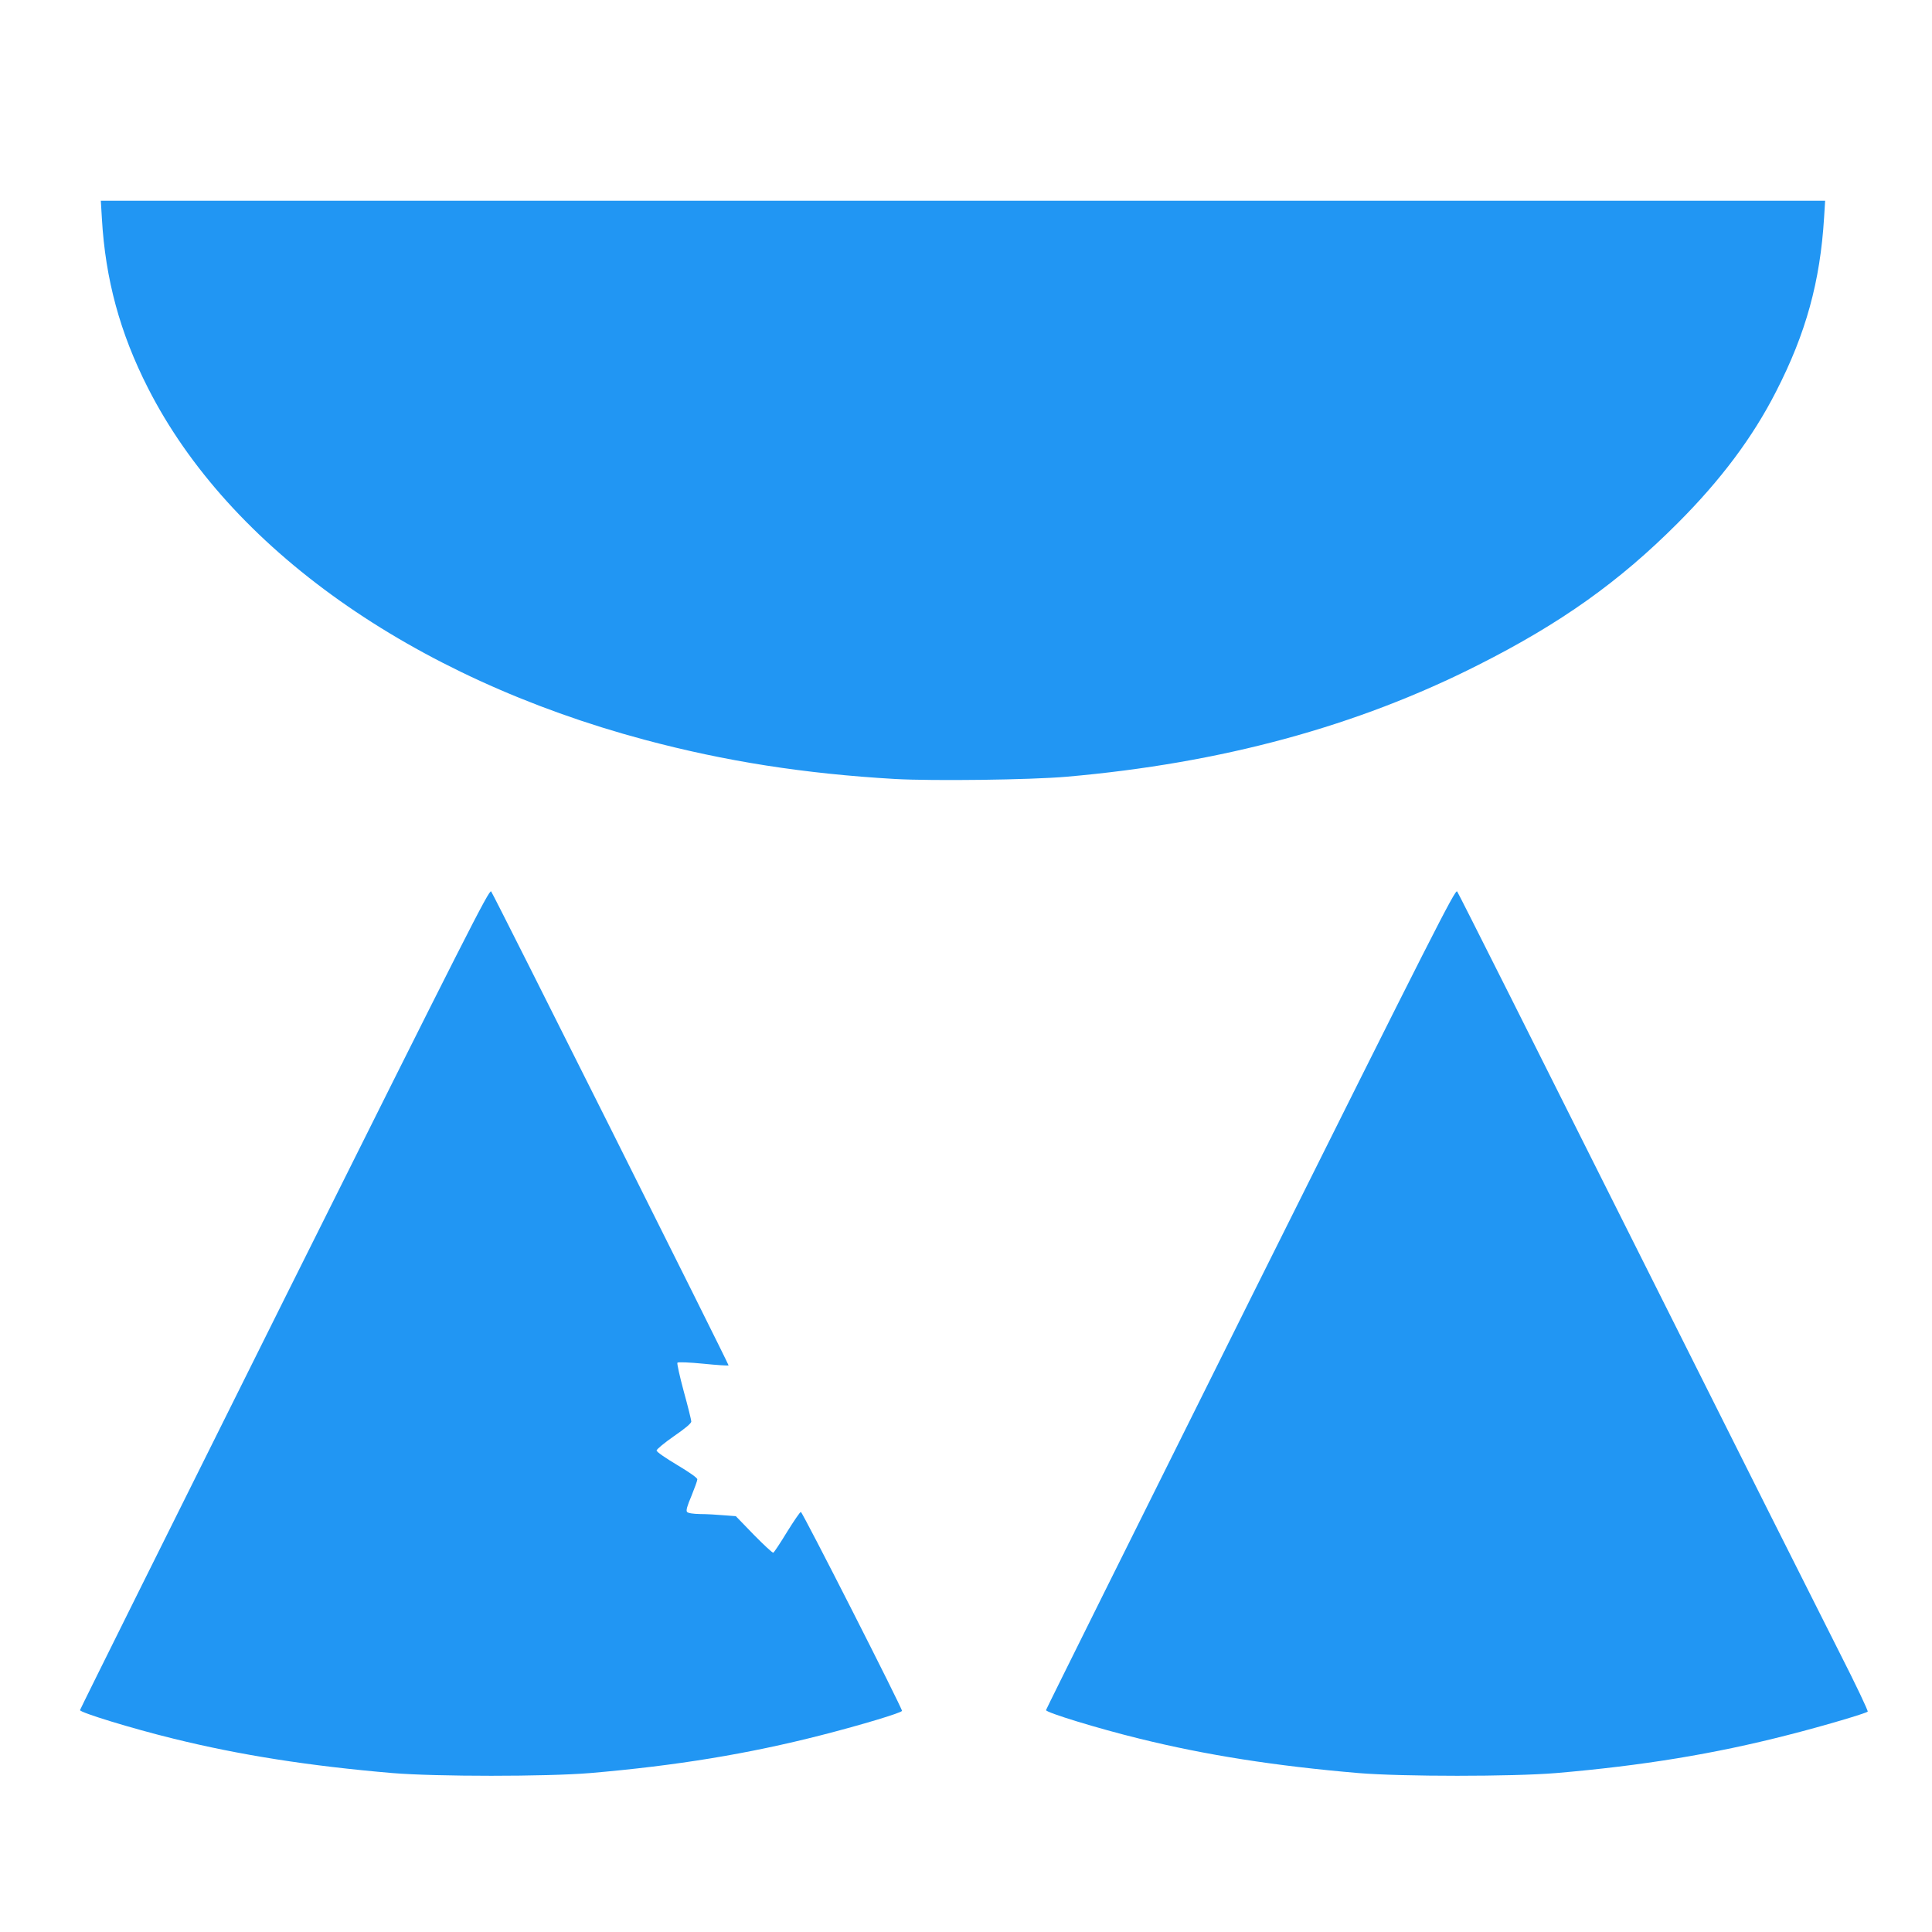 <?xml version="1.0" standalone="no"?>
<!DOCTYPE svg PUBLIC "-//W3C//DTD SVG 20010904//EN"
 "http://www.w3.org/TR/2001/REC-SVG-20010904/DTD/svg10.dtd">
<svg version="1.0" xmlns="http://www.w3.org/2000/svg"
 width="1280pt" height="1280pt" viewBox="0 0 1280 1280"
 preserveAspectRatio="xMidYMid meet">
<g transform="translate(0,1280) scale(0.1,-0.1)"
fill="#2196f3" stroke="none">
<path d="M675 11353 c23 -403 120 -759 305 -1123 539 -1061 1749 -1918 3290
-2331 535 -143 1057 -225 1660 -260 254 -14 895 -6 1137 15 1028 90 1922 333
2728 741 545 275 933 551 1320 939 285 285 497 568 652 872 198 386 292 728
318 1152 l7 112 -5712 0 -5712 0 7 -117z"/>
<path d="M1885 4196 c-745 -1495 -1355 -2721 -1355 -2726 0 -16 345 -122 619
-189 441 -109 900 -181 1451 -228 289 -24 1020 -24 1310 0 572 49 1047 127
1535 252 265 68 527 147 531 160 4 13 -658 1315 -670 1318 -5 1 -46 -59 -92
-133 -45 -74 -86 -136 -91 -137 -5 -2 -63 52 -129 119 l-119 123 -80 6 c-44 4
-114 8 -156 8 -49 1 -80 6 -87 14 -8 9 0 38 29 106 21 52 39 101 39 110 0 10
-53 47 -135 96 -77 46 -135 86 -135 95 0 8 52 51 115 95 73 50 115 85 115 97
0 9 -22 99 -50 200 -27 100 -46 186 -42 190 5 5 82 2 172 -7 89 -9 165 -14
167 -11 4 4 -1548 3103 -1573 3140 -12 17 -162 -279 -1369 -2698z"/>
<path d="M8285 4196 c-745 -1495 -1355 -2721 -1355 -2726 0 -16 345 -122 619
-189 441 -109 900 -181 1451 -228 289 -24 1020 -24 1310 0 573 49 1048 127
1535 252 236 60 515 143 529 155 4 5 -79 180 -187 392 -107 211 -718 1427
-1357 2703 -639 1276 -1168 2329 -1176 2339 -12 17 -151 -256 -1369 -2698z"/>
</g>
</svg>

